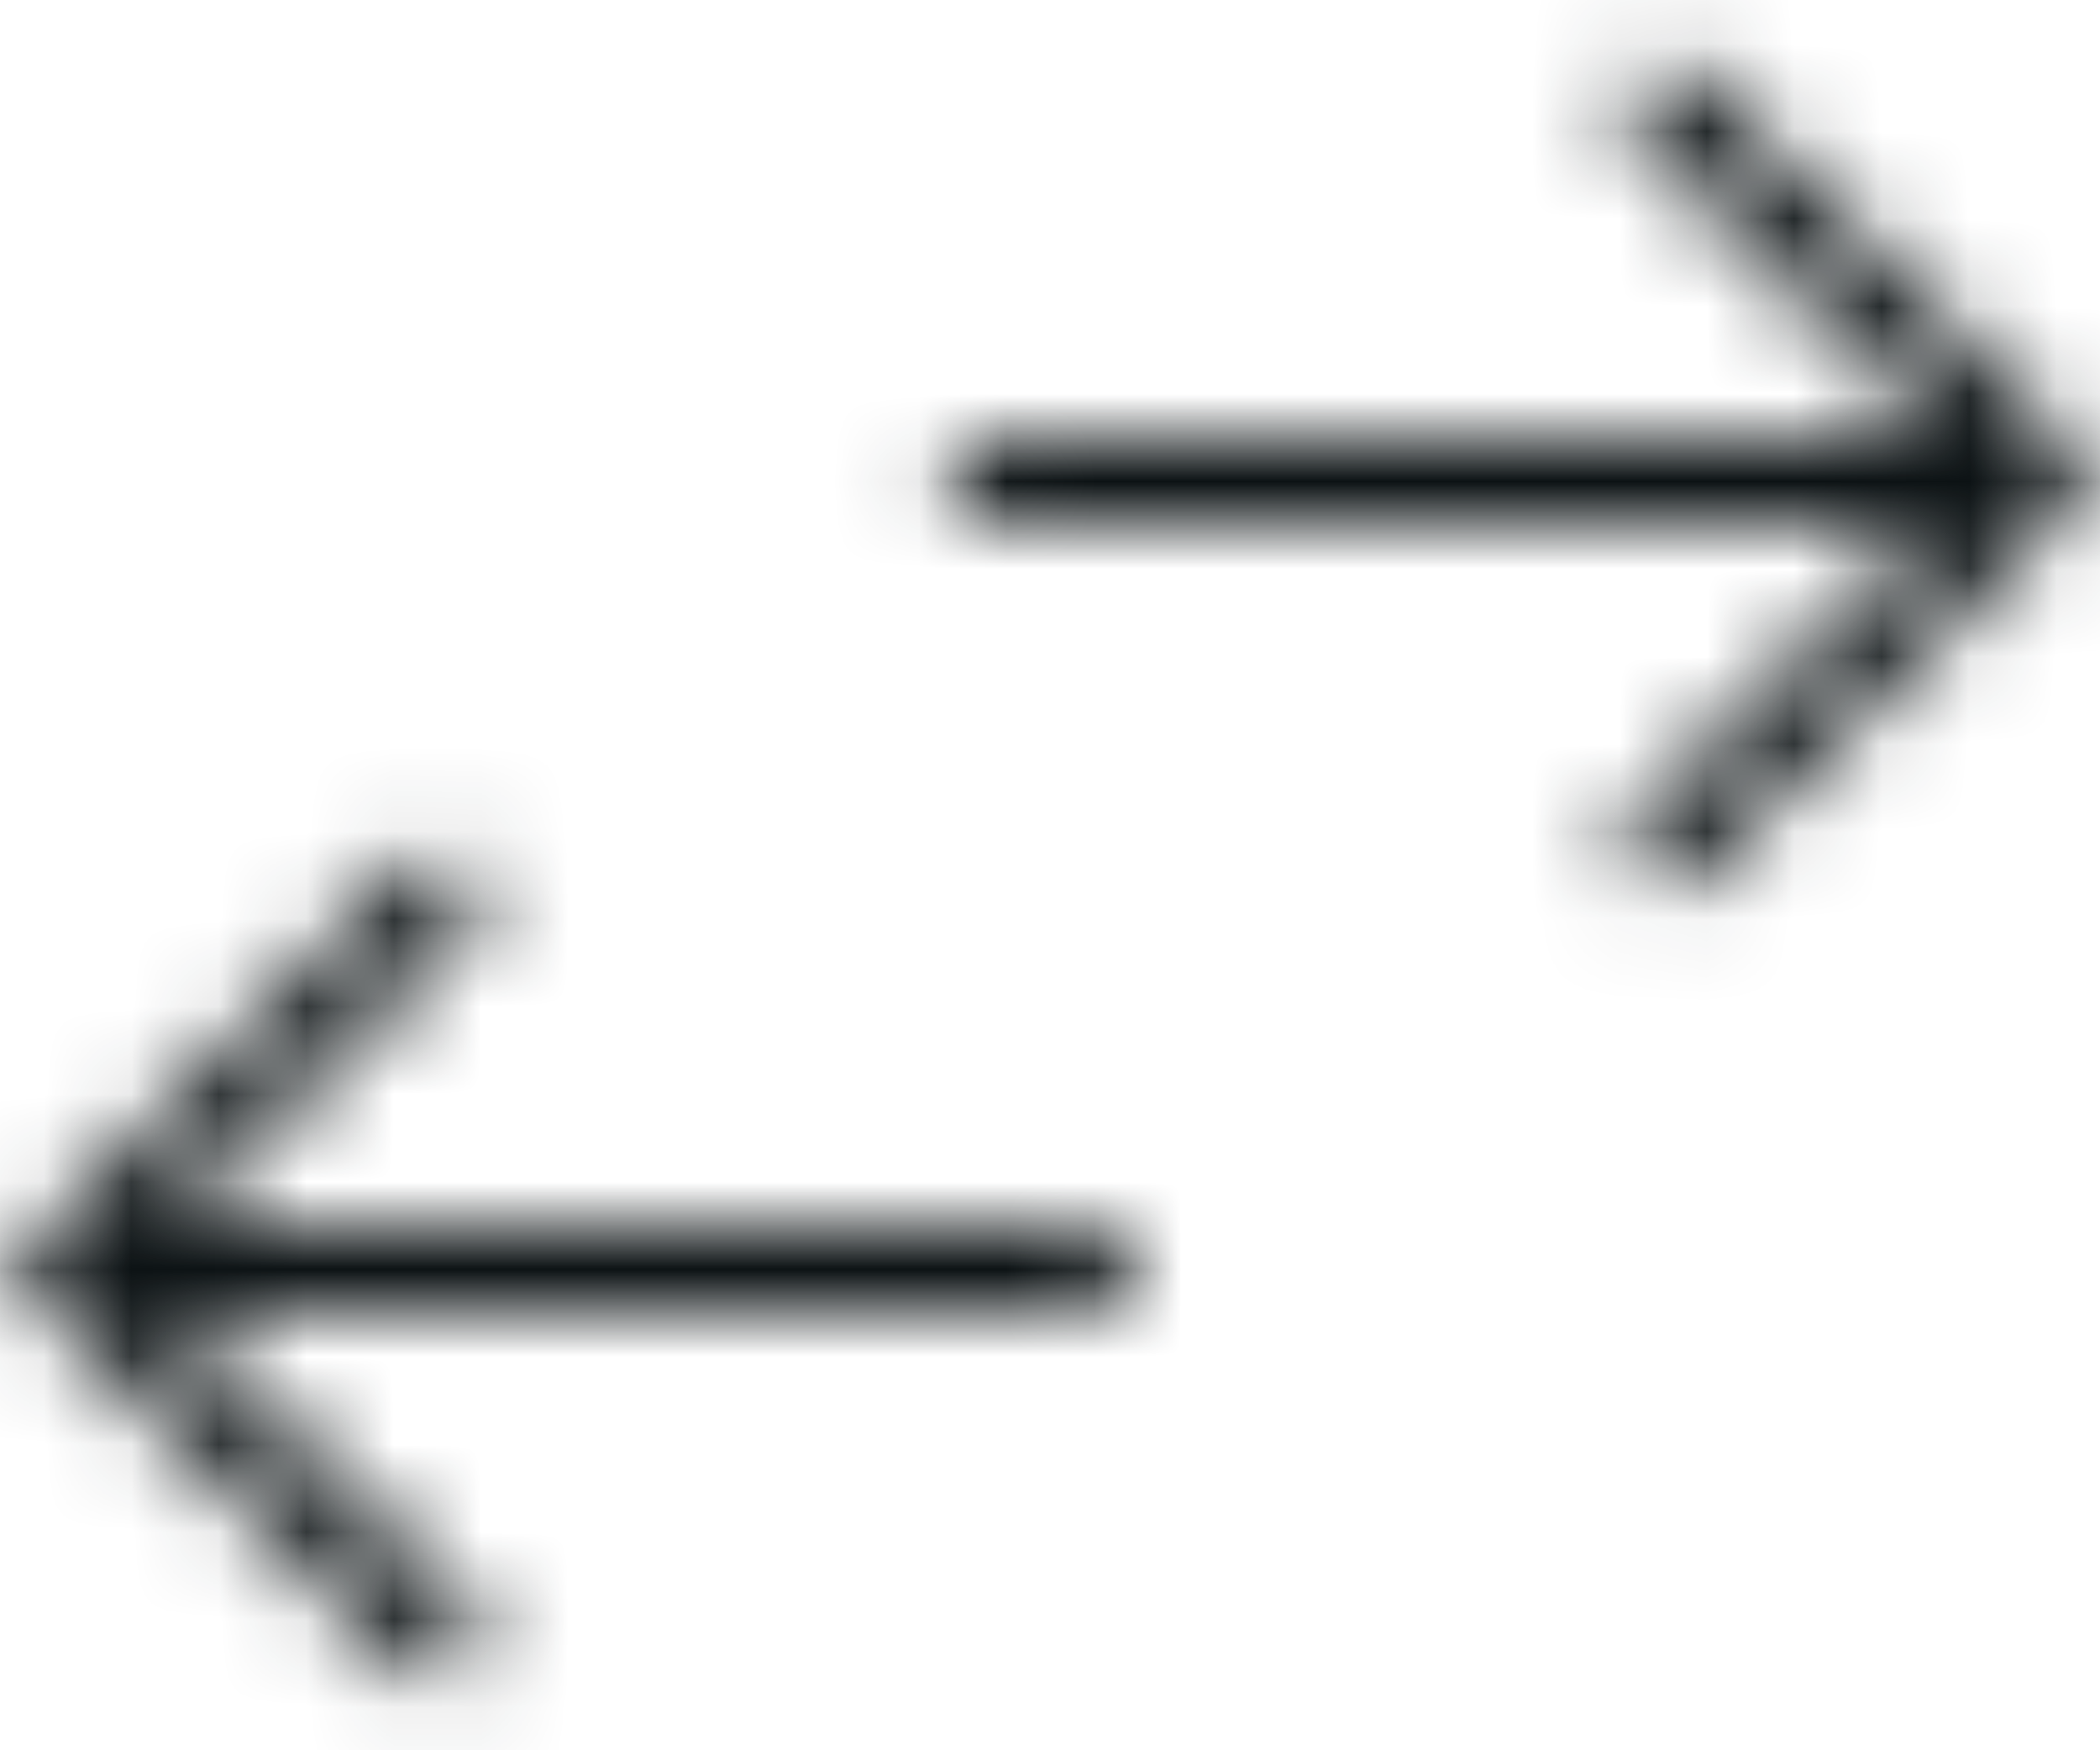 <?xml version="1.0" encoding="UTF-8"?>
<svg width="24px" height="20px" viewBox="0 0 24 20" version="1.1" xmlns="http://www.w3.org/2000/svg" xmlns:xlink="http://www.w3.org/1999/xlink">
    <!-- Generator: Sketch 49.3 (51167) - http://www.bohemiancoding.com/sketch -->
    <title>Icon/24px/Returns</title>
    <desc>Created with Sketch.</desc>
    <defs>
        <path d="M22.136,7 L18.689,3.554 C18.494,3.358 18.494,3.042 18.689,2.846 C18.884,2.651 19.201,2.651 19.396,2.846 L23.992,7.443 L19.396,12.039 C19.201,12.234 18.884,12.234 18.689,12.039 C18.494,11.844 18.494,11.527 18.689,11.332 L22.021,8 L11.3,8 C11.024,8 10.8,7.776 10.8,7.5 C10.8,7.224 11.024,7 11.3,7 L22.136,7 Z M1.964,16 L12.5,16 C12.776,16 13,16.224 13,16.5 C13,16.776 12.776,17 12.5,17 L1.964,17 L5.354,20.389 C5.549,20.584 5.549,20.901 5.354,21.096 C5.158,21.291 4.842,21.291 4.646,21.096 L0.05,16.5 L4.646,11.904 C4.842,11.709 5.158,11.709 5.354,11.904 C5.549,12.099 5.549,12.416 5.354,12.611 L1.964,16 Z" id="path-1"></path>
    </defs>
    <g id="Customer-Service" stroke="none" stroke-width="1" fill="none" fill-rule="evenodd">
        <g id="Customer-Service-Landing" transform="translate(-240, -320)">
            <g id="Group" transform="translate(230, 318)">
                <g id="Icon/24px/Returns" transform="translate(10, 0)">
                    <rect id="Bounding-Box" x="0" y="0" width="24" height="24"></rect>
                    <mask id="mask-2" fill="white">
                        <use xlink:href="#path-1"></use>
                    </mask>
                    <g id="Combined-Shape" fill-rule="nonzero"></g>
                    <g id="Mixin/Fill/Black" mask="url(#mask-2)" fill="#0C1214" fill-rule="evenodd">
                        <rect id="Rectangle" x="0" y="0" width="24" height="24"></rect>
                    </g>
                </g>
            </g>
        </g>
    </g>
</svg>
